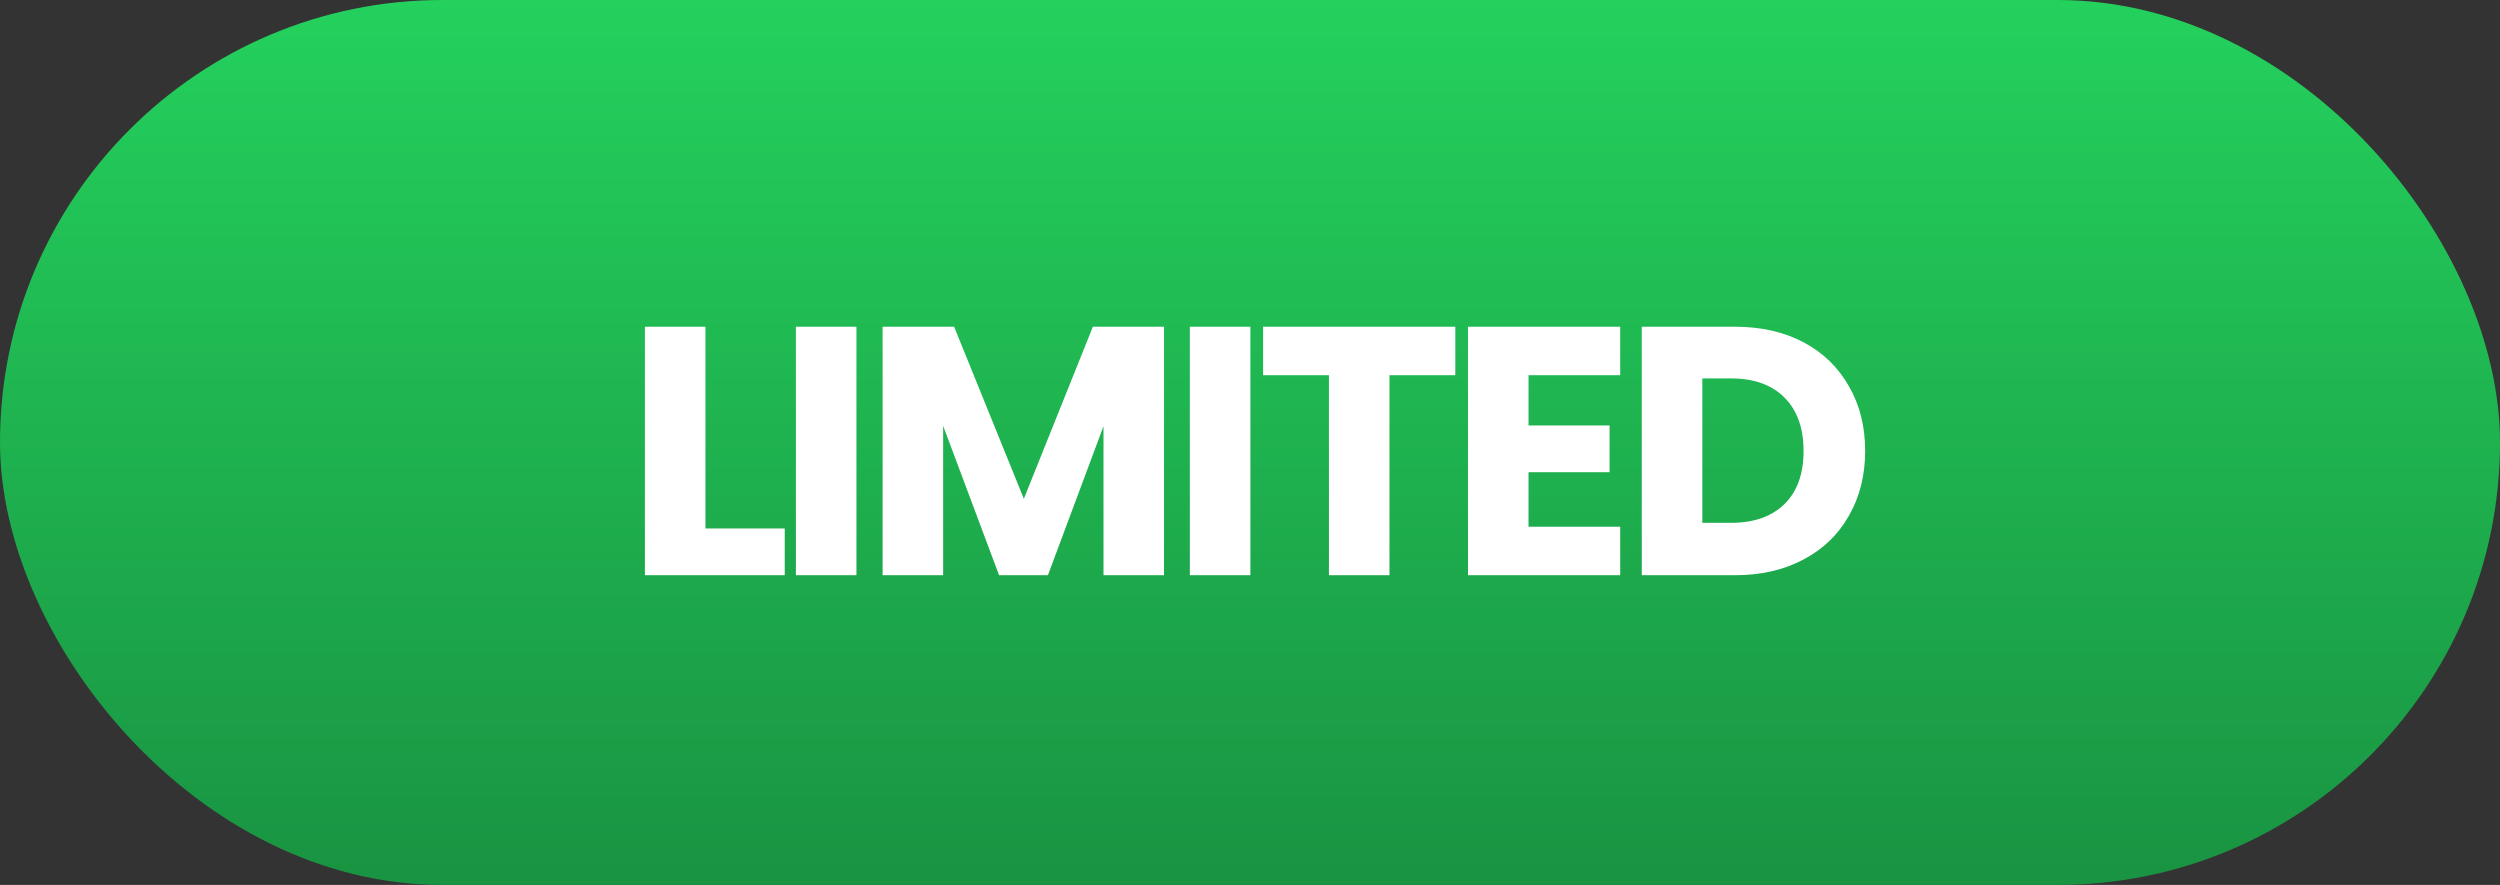<svg width="113" height="40" viewBox="0 0 113 40" fill="none" xmlns="http://www.w3.org/2000/svg">
<rect x="0" y="0" width="113" height="40" fill="#333333" stroke="none"/>
<rect width="113" height="40" rx="20" fill="url(#paint0_linear_2159_4)"/>
<path d="M31.886 23.888H35.47V26H29.15V14.768H31.886V23.888ZM38.711 14.768V26H35.975V14.768H38.711ZM52.614 14.768V26H49.878V19.264L47.366 26H45.158L42.63 19.248V26H39.894V14.768H43.126L46.278 22.544L49.398 14.768H52.614ZM56.517 14.768V26H53.781V14.768H56.517ZM65.78 14.768V16.96H62.804V26H60.068V16.96H57.092V14.768H65.78ZM69.089 16.96V19.232H72.753V21.344H69.089V23.808H73.233V26H66.353V14.768H73.233V16.96H69.089ZM78.417 14.768C79.601 14.768 80.636 15.003 81.521 15.472C82.406 15.941 83.089 16.603 83.569 17.456C84.06 18.299 84.305 19.275 84.305 20.384C84.305 21.483 84.06 22.459 83.569 23.312C83.089 24.165 82.401 24.827 81.505 25.296C80.62 25.765 79.591 26 78.417 26H74.209V14.768H78.417ZM78.241 23.632C79.276 23.632 80.081 23.349 80.657 22.784C81.233 22.219 81.521 21.419 81.521 20.384C81.521 19.349 81.233 18.544 80.657 17.968C80.081 17.392 79.276 17.104 78.241 17.104H76.945V23.632H78.241Z" fill="white"/>
<defs>
<linearGradient id="paint0_linear_2159_4" x1="56.5" y1="0" x2="56.5" y2="66.191" gradientUnits="userSpaceOnUse">
<stop stop-color="#24D15D"/>
<stop offset="1" stop-color="#126B30"/>
</linearGradient>
</defs>
</svg>
